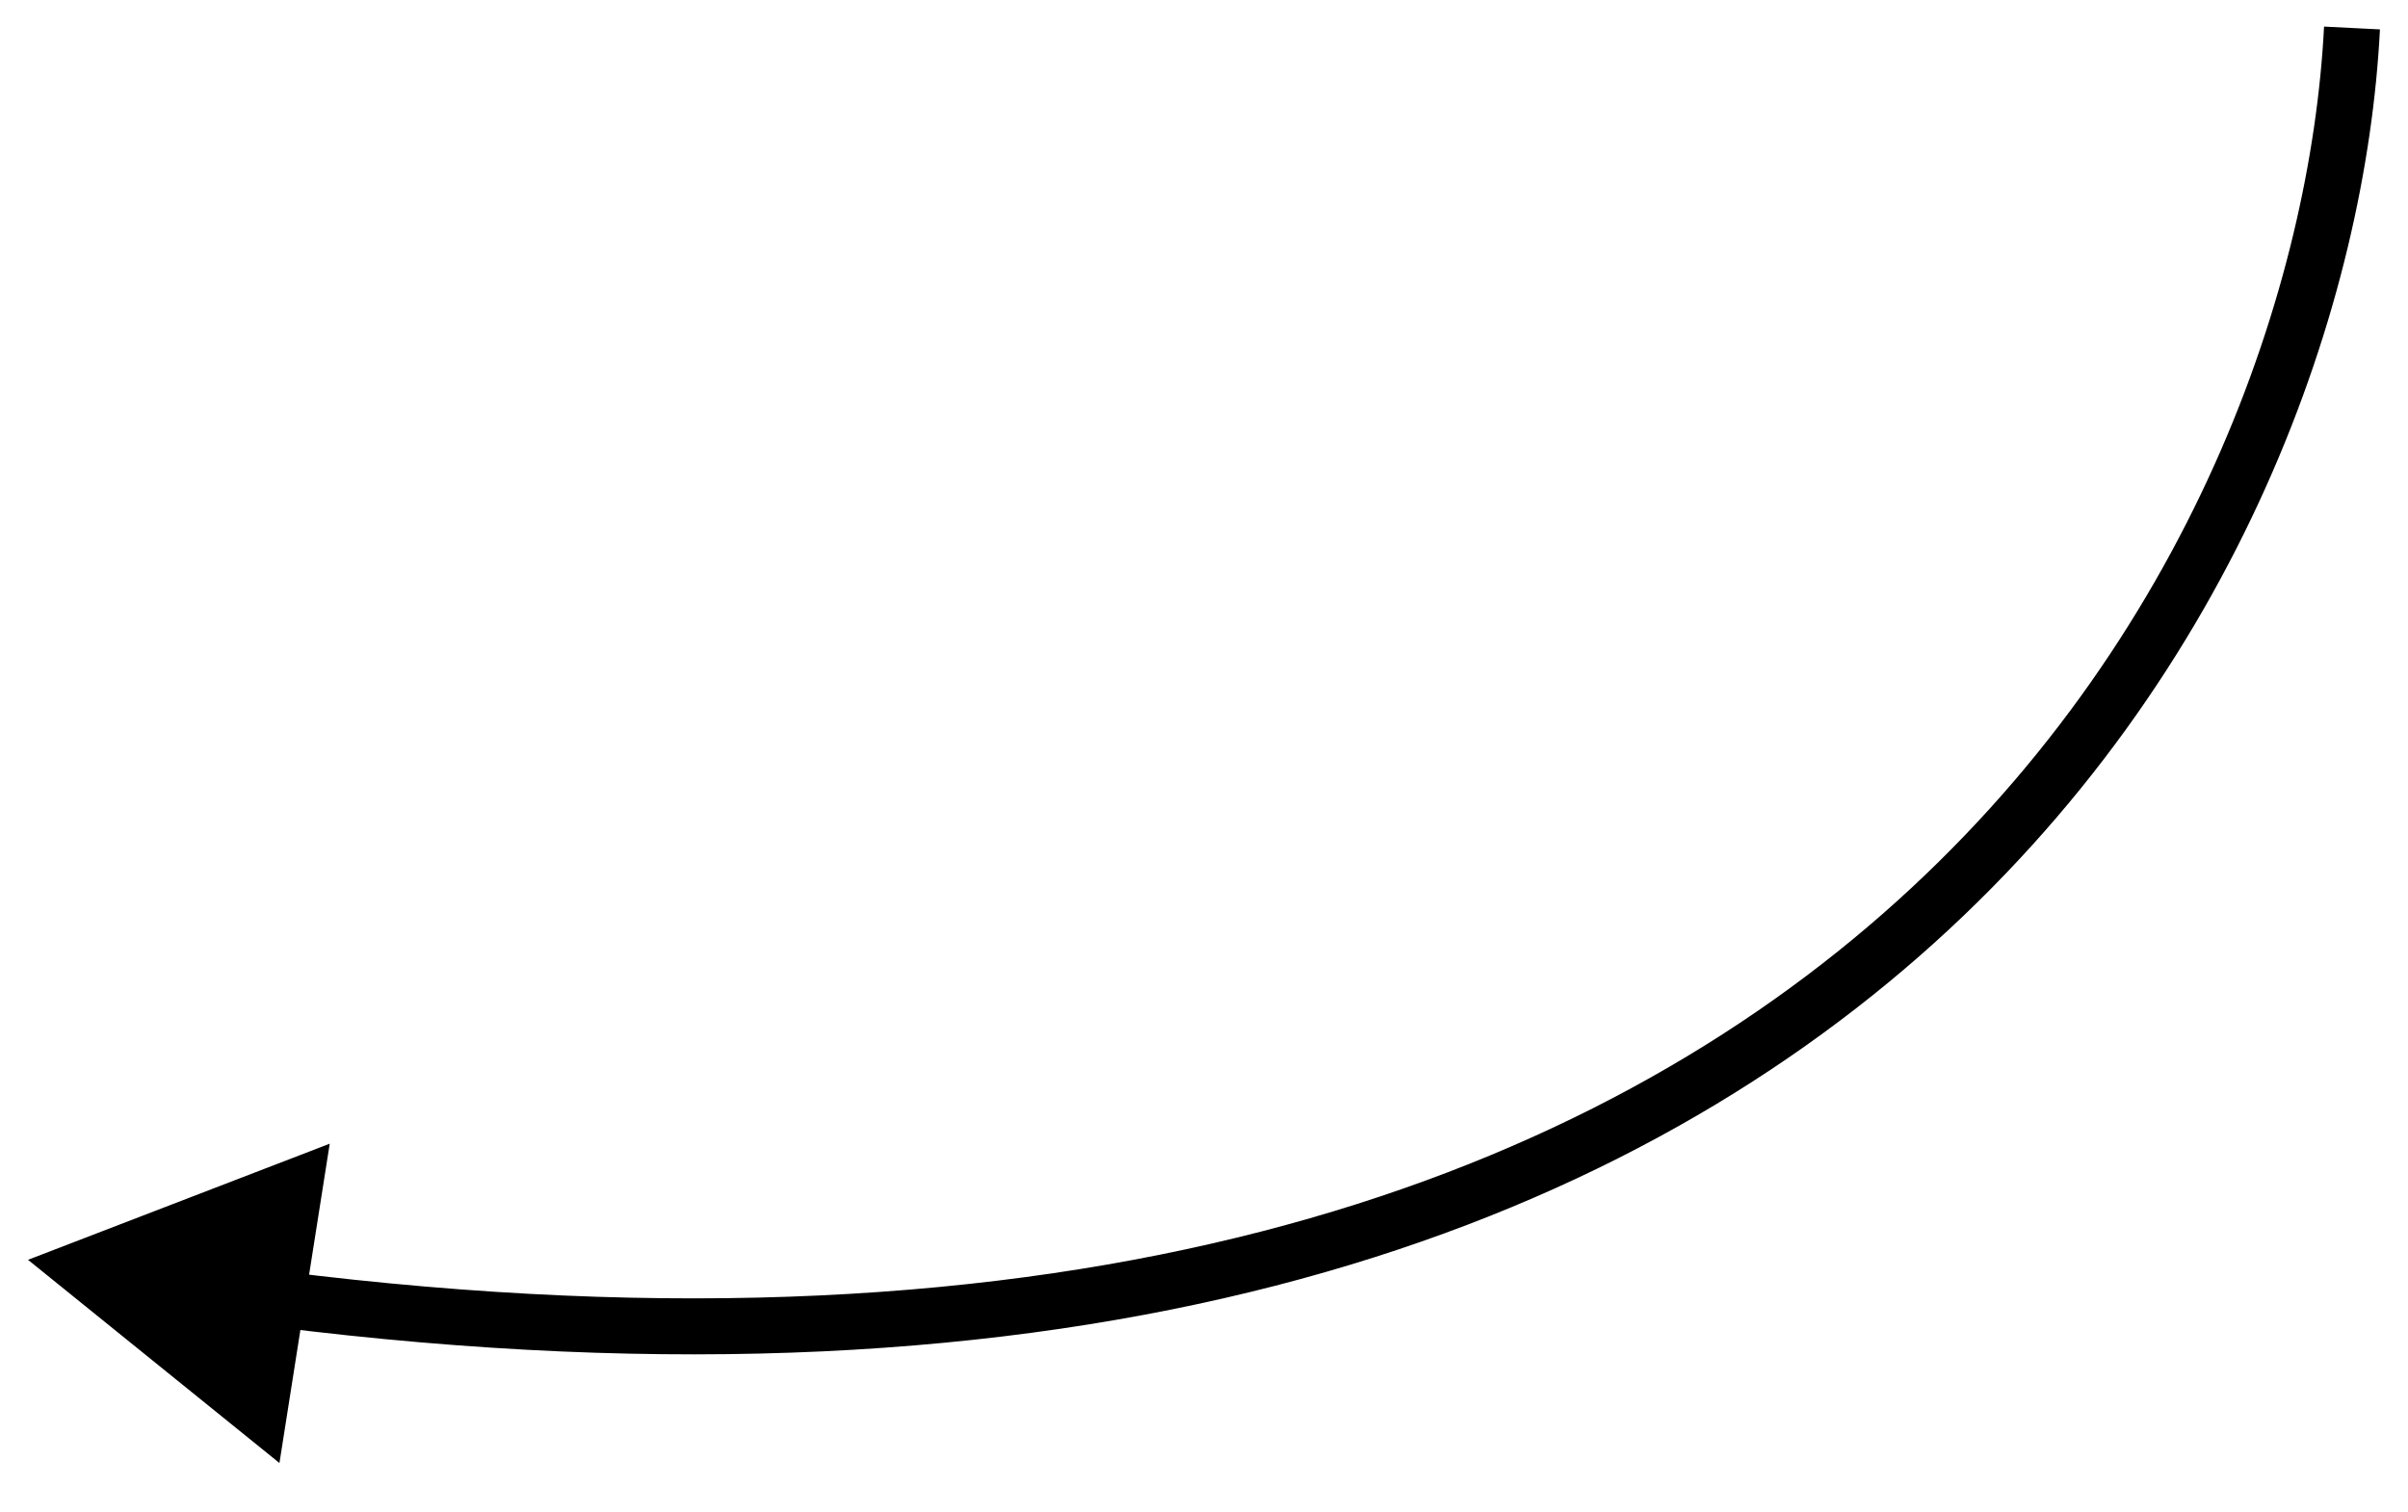 <?xml version="1.0" encoding="UTF-8"?> <svg xmlns="http://www.w3.org/2000/svg" width="43" height="27" viewBox="0 0 43 27" fill="none"><path d="M0.5 22.5L4.99 26.129L5.888 20.426L0.5 22.5ZM42 0.5L41.501 0.475C41.268 5.043 39.151 11.477 33.613 16.327C28.089 21.164 19.097 24.479 5.004 22.703L4.942 23.199L4.879 23.695C19.187 25.499 28.486 22.146 34.272 17.079C40.044 12.024 42.256 5.32 42.499 0.525L42 0.5Z" fill="black"></path></svg> 